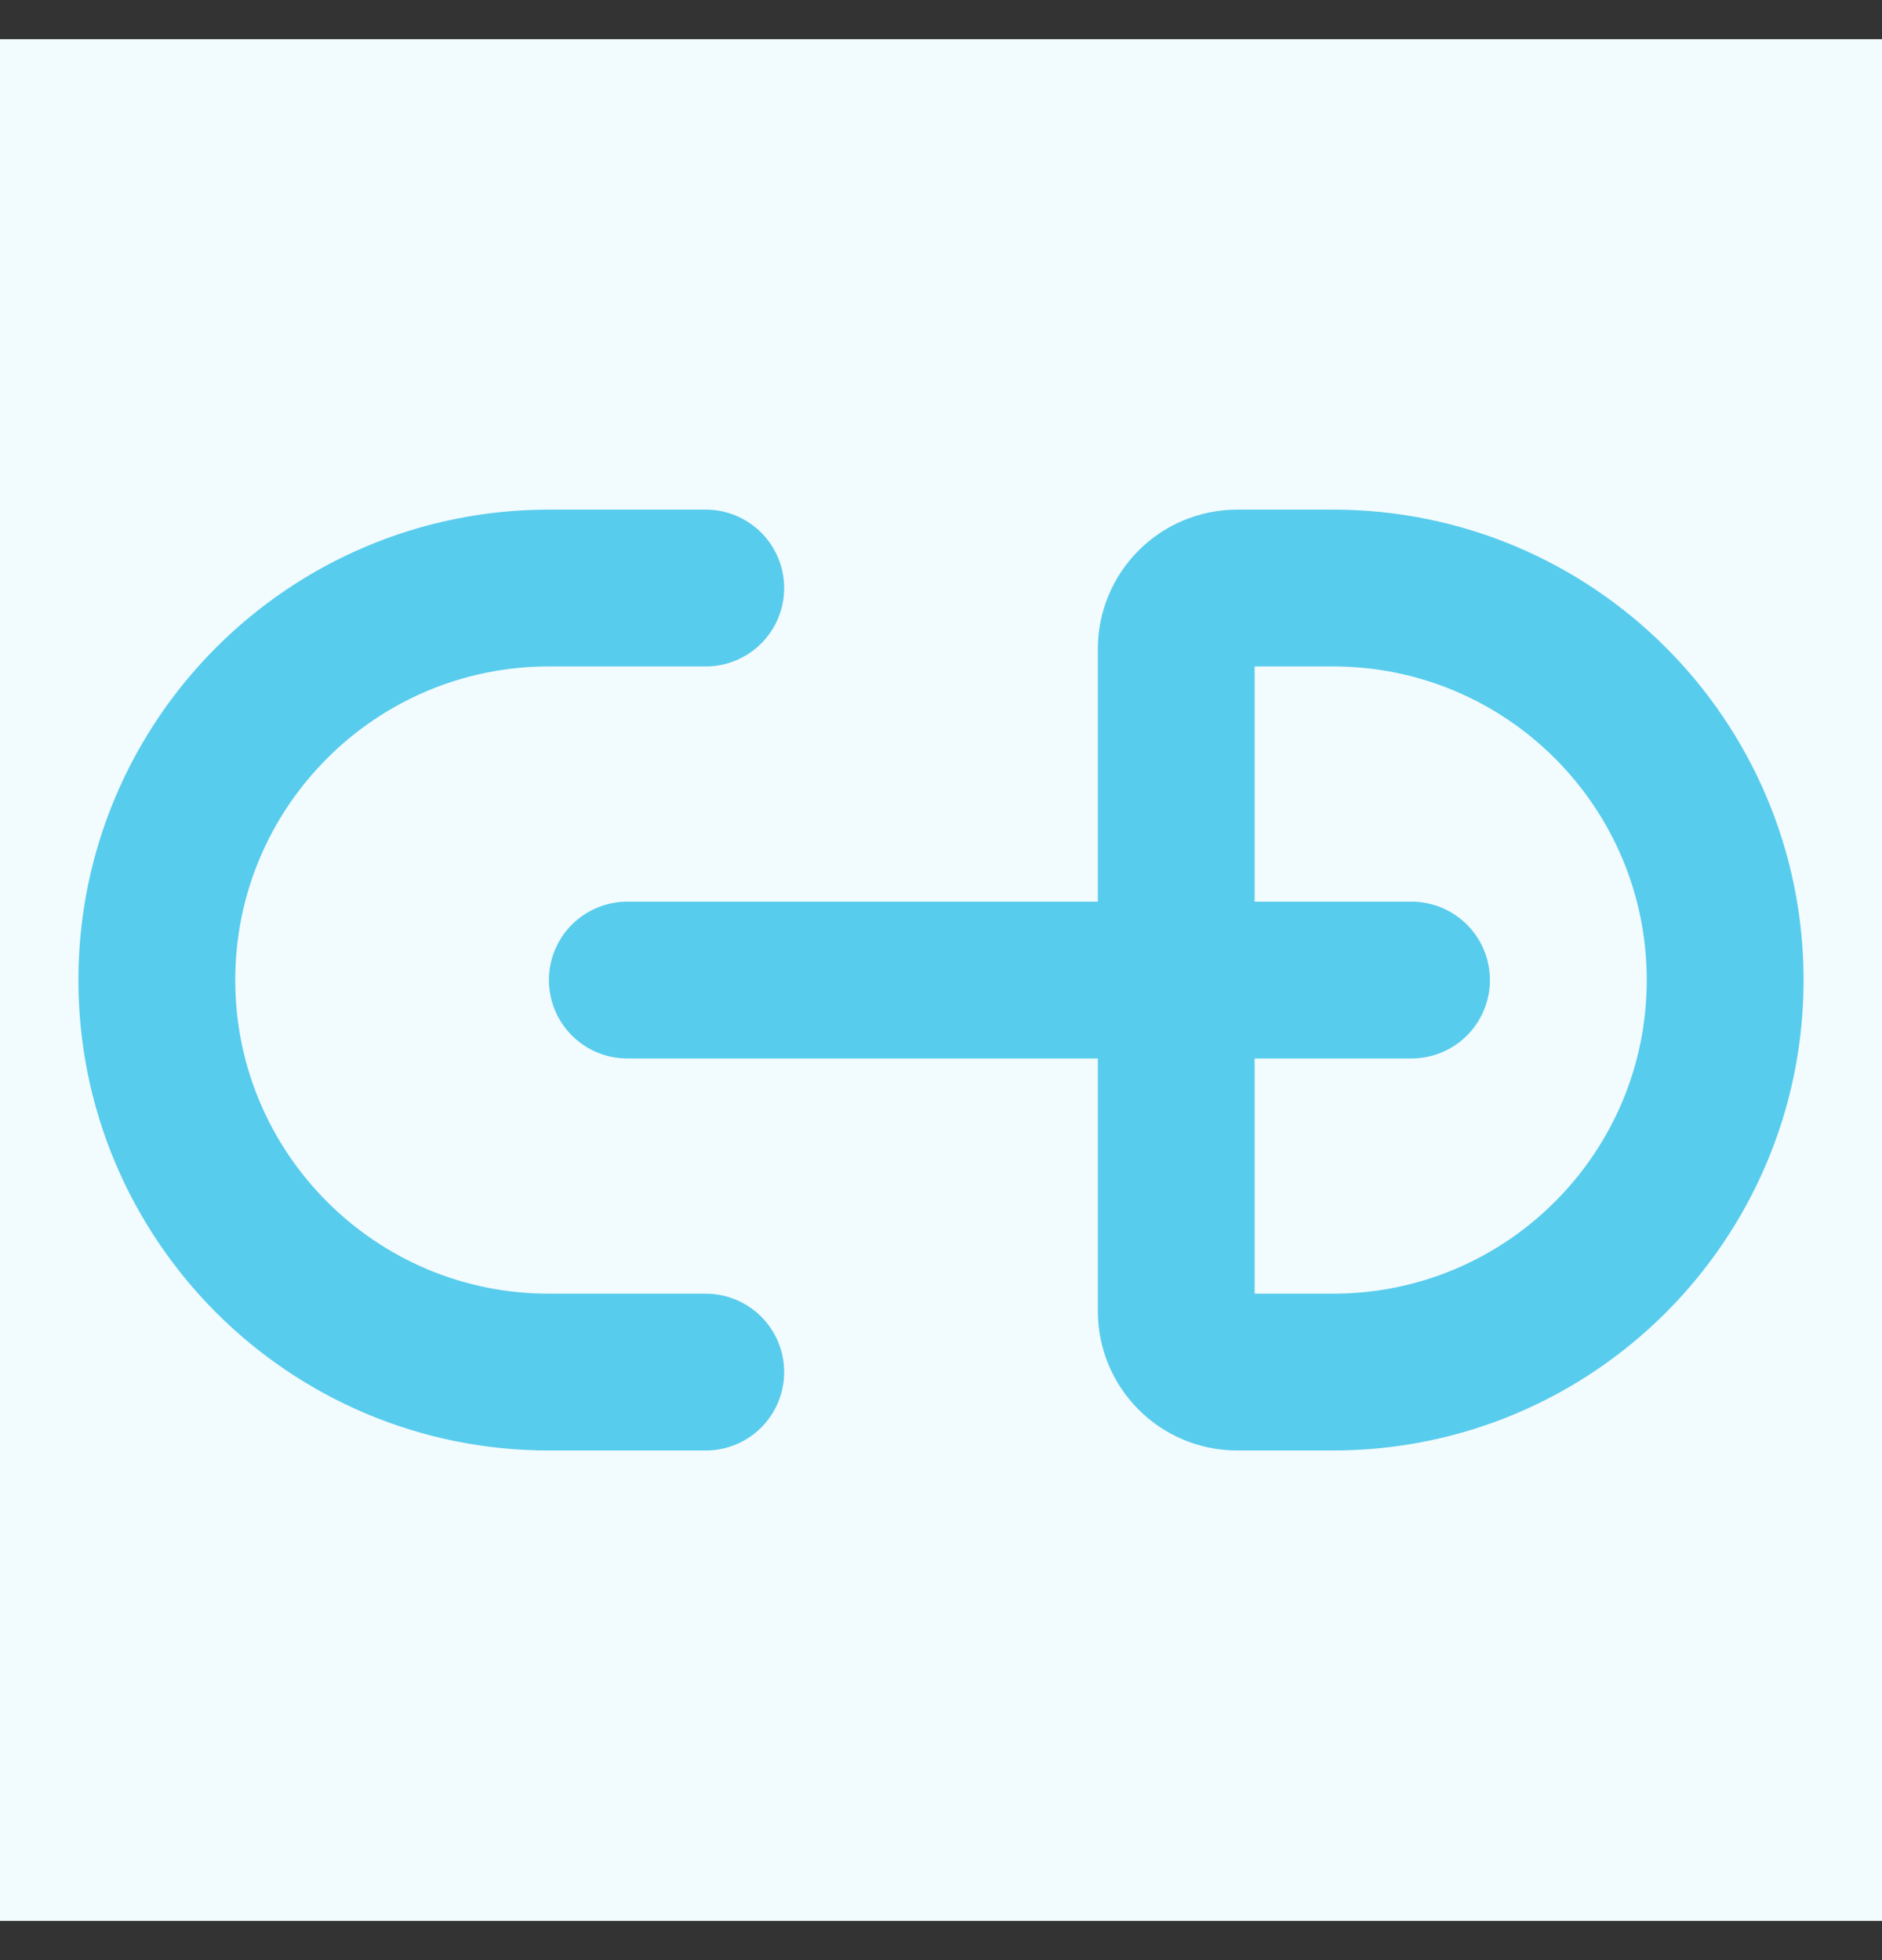 <svg width="24" height="25" viewBox="0 0 24 25" fill="none" xmlns="http://www.w3.org/2000/svg">
<rect x="0" y="0" width="24" height="25" fill="#333333" stroke="none"/>
<rect width="24" height="24" transform="translate(0 0.5)" fill="#F2FBFD"/>
<path d="M9 17.5H7C4.239 17.5 2 15.261 2 12.5C2 9.739 4.239 7.5 7 7.5H9M8 12.5L18 12.5M15.778 17.5H17C19.761 17.5 22 15.261 22 12.5C22 9.739 19.761 7.5 17 7.5H15.778C15.348 7.5 15 7.848 15 8.278V16.722C15 17.152 15.348 17.5 15.778 17.5Z" stroke="#58CCED" stroke-width="2" stroke-linecap="round" stroke-linejoin="round"/>
</svg>
